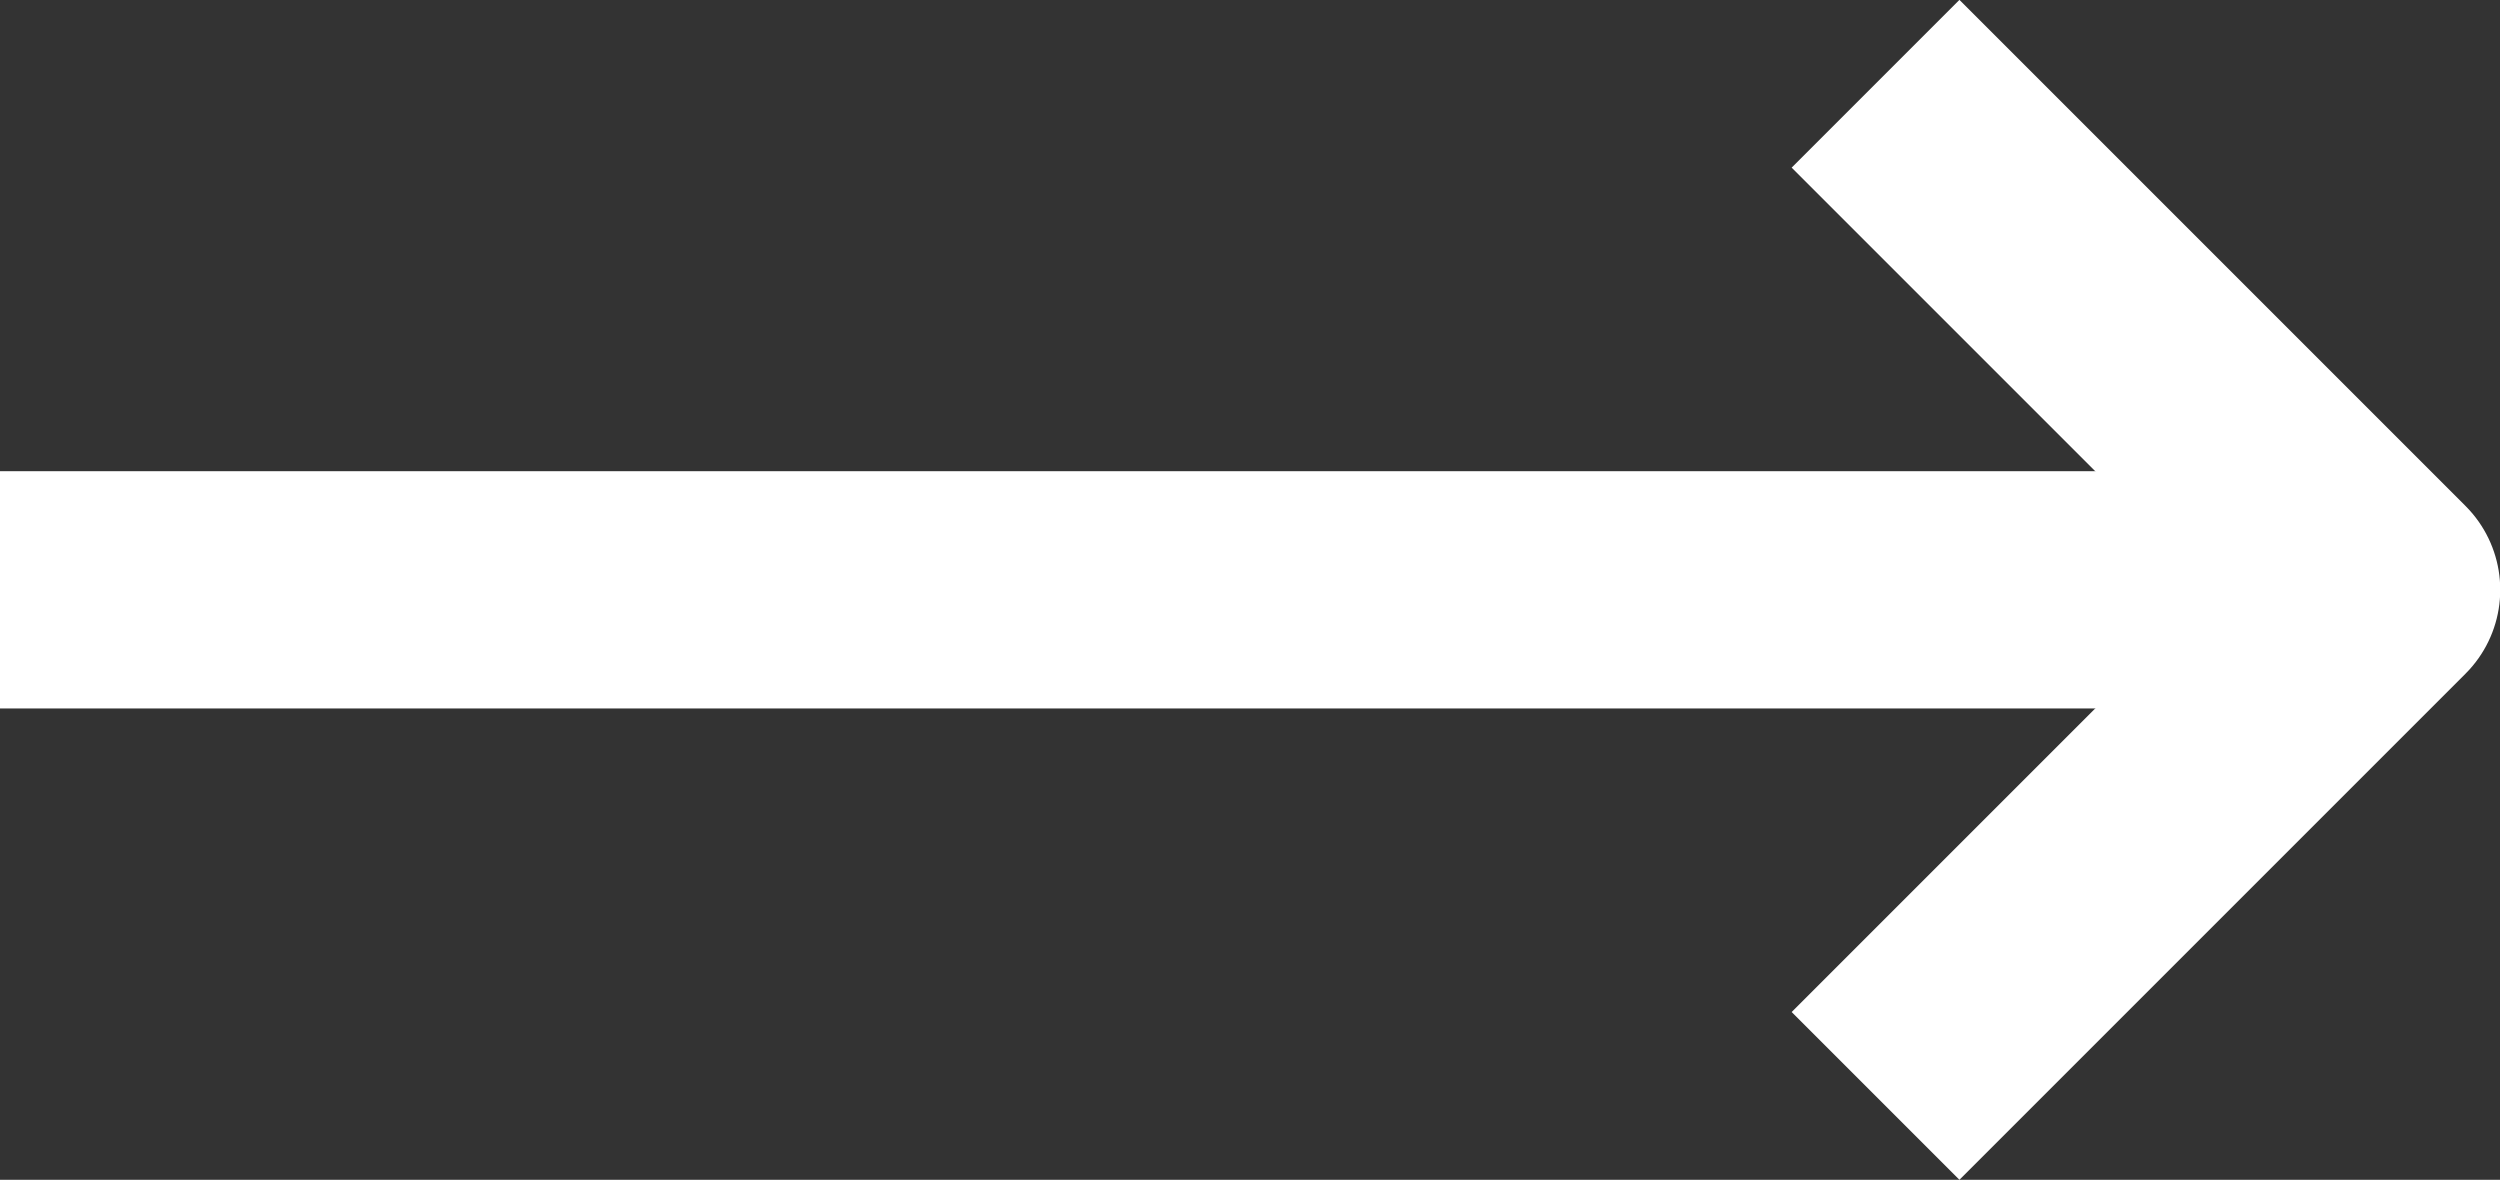 <svg xmlns="http://www.w3.org/2000/svg" width="21.074" height="9.945" viewBox="0 0 21.074 9.945"><rect x="0" y="0" width="21.074" height="9.945" fill="#333333" stroke="none"/><g id="Group_19" data-name="Group 19" transform="translate(-730.39 -586.235)"><path id="Path_7" data-name="Path 7" d="M736.815,591.207h19" transform="translate(-6.425)" fill="none" stroke="#fff" stroke-width="2"></path><path id="Path_8" data-name="Path 8" d="M750.2,587.878l4.266,4.266-4.266,4.266" transform="translate(-4 -0.937)" fill="none" stroke="#fff" stroke-linejoin="round" stroke-width="2"></path></g></svg>